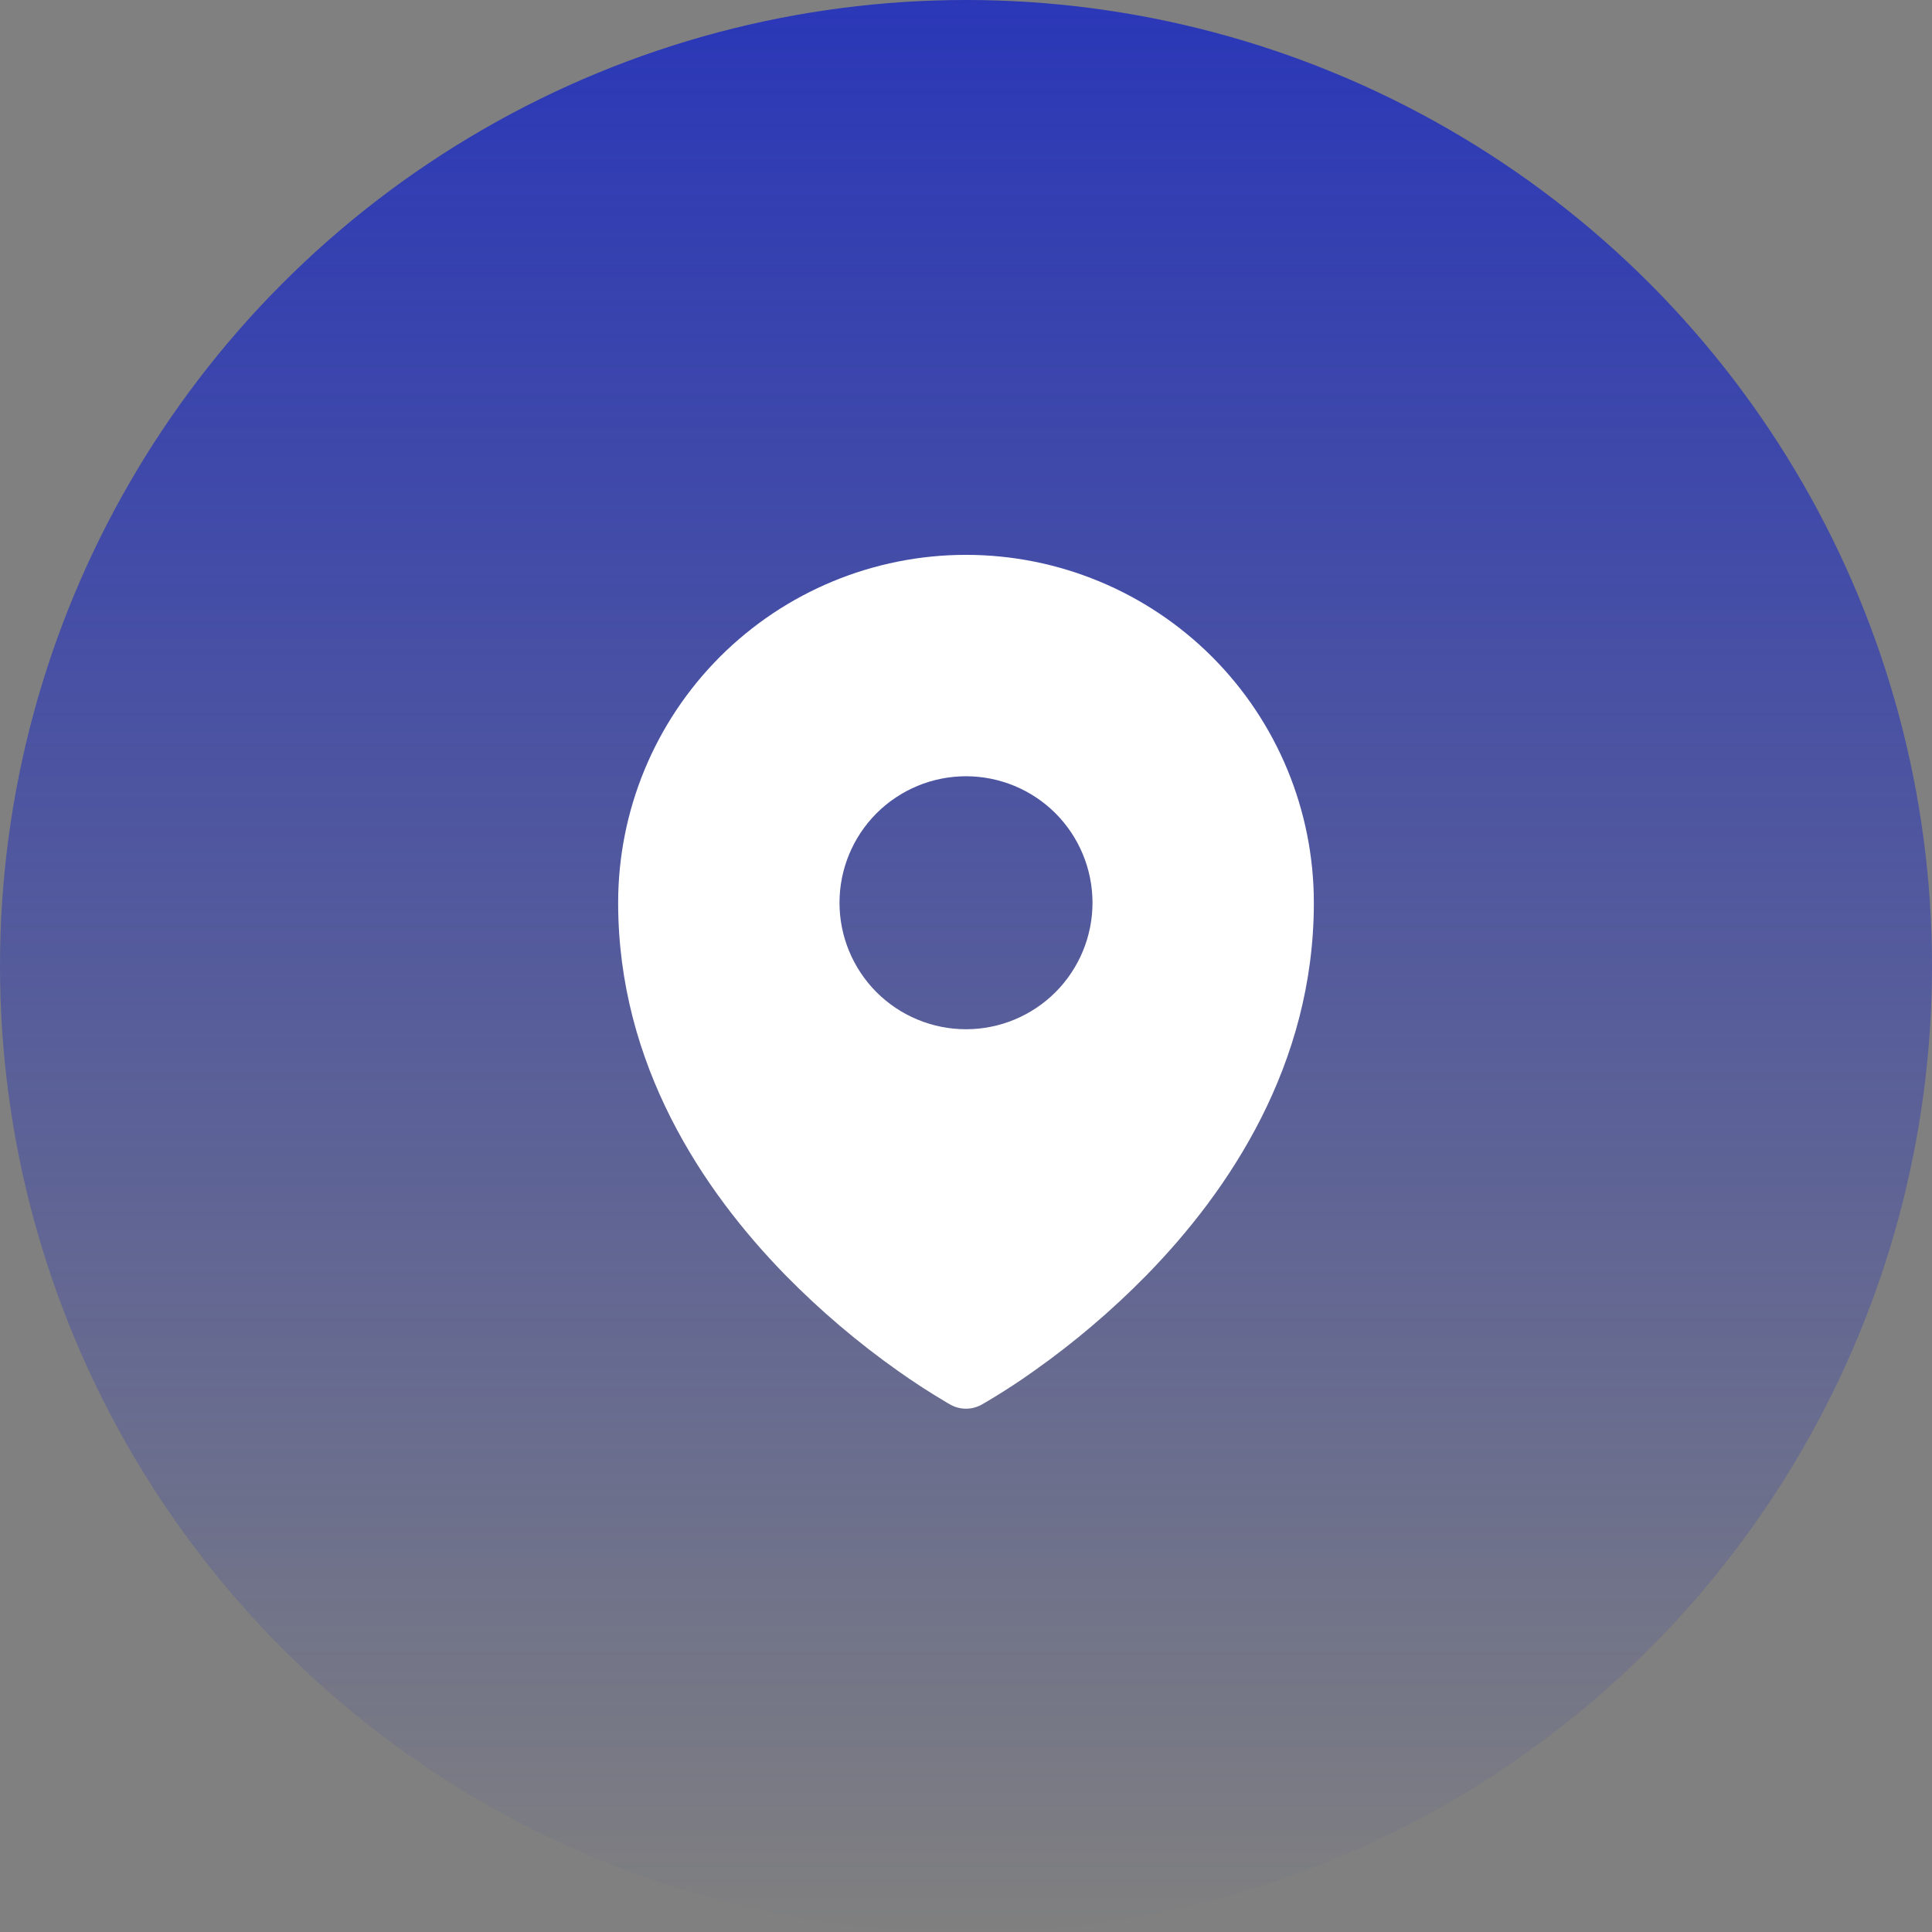 <?xml version="1.0" encoding="UTF-8"?> <svg xmlns="http://www.w3.org/2000/svg" width="42" height="42" viewBox="0 0 42 42" fill="none"><rect x="0" y="0" width="42" height="42" fill="#808080" stroke="none"/><circle cx="21" cy="21" r="21" fill="url(#paint0_linear_104_403)"></circle><path fill-rule="evenodd" clip-rule="evenodd" d="M20.578 30.488L20.642 30.525L20.668 30.54C20.77 30.595 20.884 30.624 21 30.624C21.115 30.624 21.229 30.595 21.331 30.54L21.357 30.526L21.422 30.488C21.477 30.456 21.555 30.409 21.655 30.348C21.854 30.226 22.136 30.046 22.471 29.808C23.352 29.186 24.175 28.486 24.93 27.716C26.712 25.892 28.562 23.151 28.562 19.625C28.562 17.619 27.766 15.696 26.348 14.277C24.929 12.859 23.006 12.062 21 12.062C18.994 12.062 17.071 12.859 15.652 14.277C14.234 15.696 13.438 17.619 13.438 19.625C13.438 23.151 15.289 25.892 17.07 27.716C17.825 28.486 18.648 29.186 19.529 29.808C19.869 30.049 20.22 30.276 20.578 30.488ZM21 22.375C21.729 22.375 22.429 22.085 22.945 21.57C23.46 21.054 23.75 20.354 23.75 19.625C23.75 18.896 23.46 18.196 22.945 17.68C22.429 17.165 21.729 16.875 21 16.875C20.271 16.875 19.571 17.165 19.055 17.68C18.54 18.196 18.25 18.896 18.25 19.625C18.25 20.354 18.54 21.054 19.055 21.57C19.571 22.085 20.271 22.375 21 22.375Z" fill="white"></path><defs><linearGradient id="paint0_linear_104_403" x1="21" y1="0" x2="21" y2="42" gradientUnits="userSpaceOnUse"><stop stop-color="#2A37B7"></stop><stop offset="1" stop-color="#2A37B7" stop-opacity="0"></stop></linearGradient></defs></svg> 